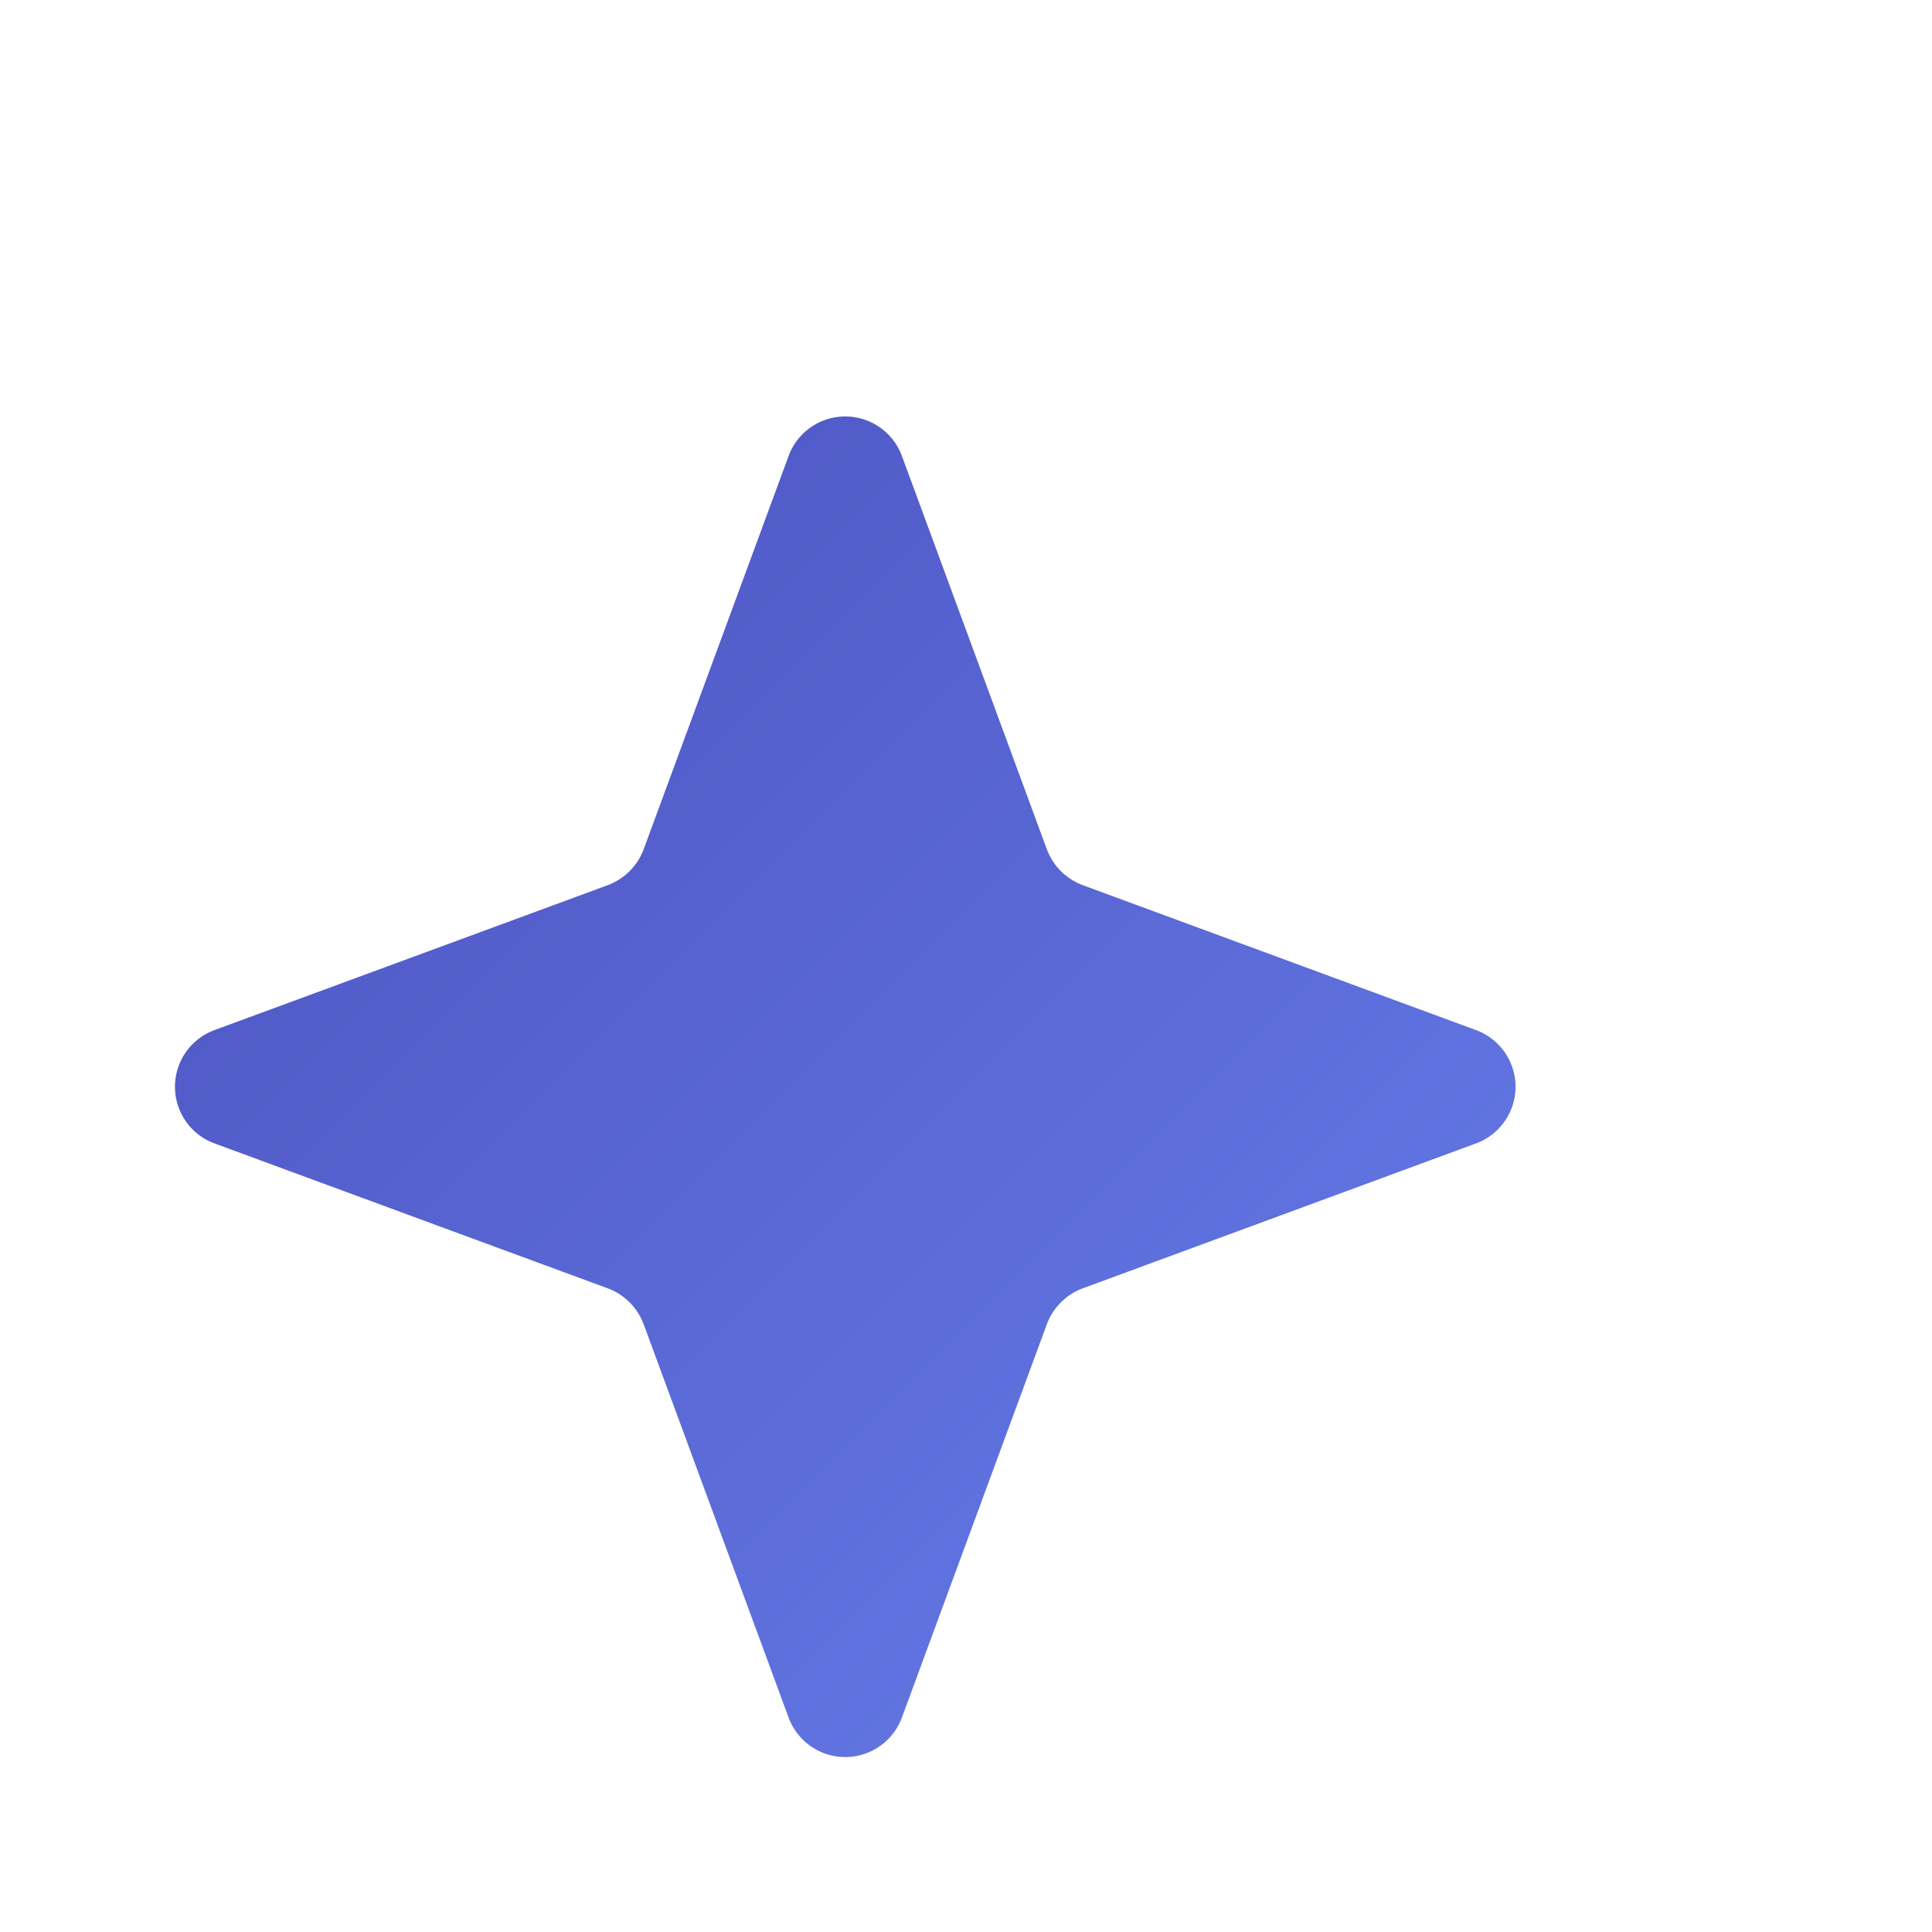 <svg xmlns="http://www.w3.org/2000/svg" viewBox="0 0 256 256">
  <defs>
    <linearGradient id="grad1" x1="0%" y1="0%" x2="100%" y2="100%">
      <stop offset="0%" style="stop-color:#4c51bf;stop-opacity:1" />
      <stop offset="100%" style="stop-color:#667eea;stop-opacity:1" />
    </linearGradient>
  </defs>
  <rect width="256" height="256" fill="none"></rect>
  <path d="M138.7,175.5l-19.2,52.1a8,8,0,0,1-15,0L85.3,175.5a8.1,8.1,0,0,0-4.8-4.8L28.4,151.5a8,8,0,0,1,0-15l52.1-19.2a8.1,8.1,0,0,0,4.8-4.8l19.2-52.1a8,8,0,0,1,15,0l19.2,52.1a8.1,8.1,0,0,0,4.8,4.8l52.1,19.2a8,8,0,0,1,0,15l-52.1,19.2A8.1,8.1,0,0,0,138.7,175.5Z" fill="url(#grad1)" stroke="url(#grad1)" stroke-linecap="round" stroke-linejoin="round" stroke-width="0"></path>
  <line x1="176" y1="16" x2="176" y2="64" fill="none" stroke="url(#grad1)" stroke-linecap="round" stroke-linejoin="round" stroke-width="16"></line>
  <line x1="200" y1="40" x2="152" y2="40" fill="none" stroke="url(#grad1)" stroke-linecap="round" stroke-linejoin="round" stroke-width="16"></line>
  <line x1="224" y1="72" x2="224" y2="104" fill="none" stroke="url(#grad1)" stroke-linecap="round" stroke-linejoin="round" stroke-width="16"></line>
  <line x1="240" y1="88" x2="208" y2="88" fill="none" stroke="url(#grad1)" stroke-linecap="round" stroke-linejoin="round" stroke-width="16"></line>
</svg>